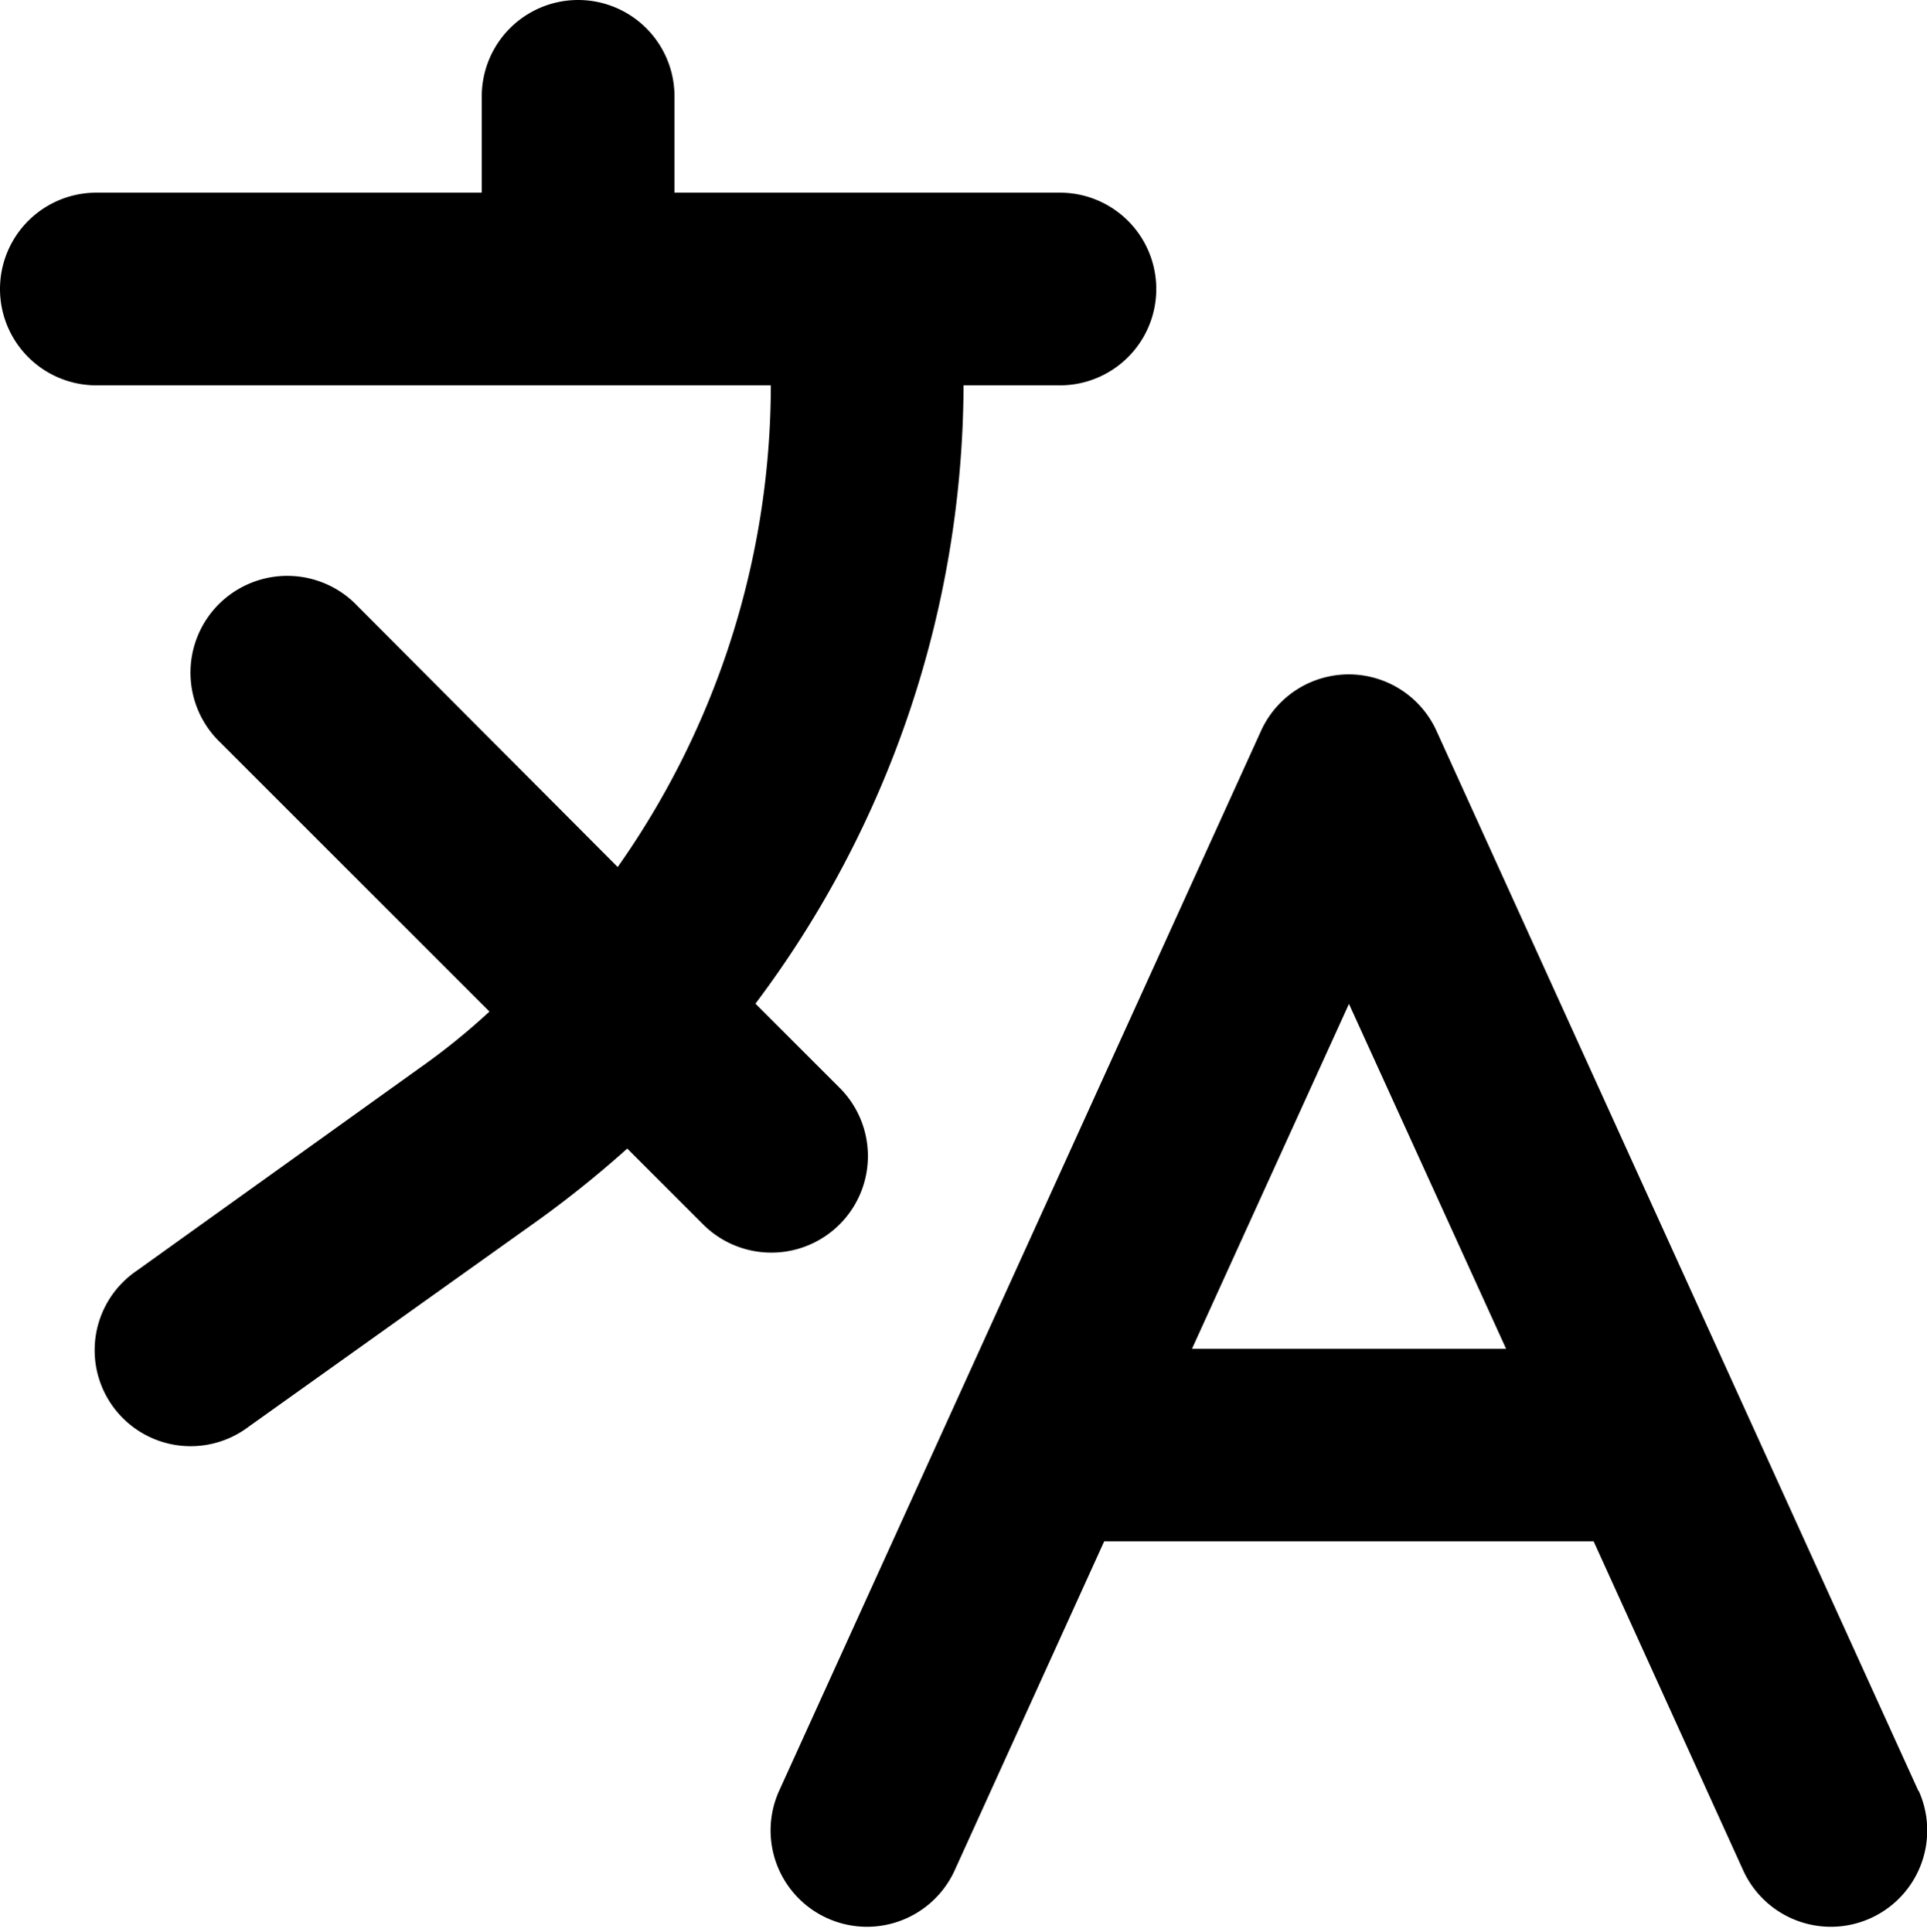 <svg xmlns="http://www.w3.org/2000/svg" width="17.539" height="17.59" viewBox="0 0 17.539 17.59">
  <g id="noun-translate-4033051" transform="translate(-2 -2)">
    <g id="Group_7609" data-name="Group 7609" transform="translate(2 2)">
      <path id="Path_32416" data-name="Path 32416" d="M9.639,11.9l-.763-.763A9.419,9.419,0,0,0,10.77,5.508h.877a.877.877,0,1,0,0-1.754H8.139V2.877a.877.877,0,0,0-1.754,0v.877H2.877a.877.877,0,0,0,0,1.754H9.016A7.621,7.621,0,0,1,7.622,9.893L5.254,7.517A.881.881,0,1,0,4.008,8.762l2.447,2.447a6.139,6.139,0,0,1-.64.517l-2.57,1.842a.874.874,0,1,0,1.017,1.421l2.57-1.833a9.779,9.779,0,0,0,.877-.7l.693.693A.878.878,0,1,0,9.639,11.9Z" transform="translate(-2 -2)"/>
      <path id="Path_32417" data-name="Path 32417" d="M20.442,19.165,16.057,9.518a.877.877,0,0,0-1.6,0l-4.385,9.647a.877.877,0,1,0,1.6.719l1.359-2.991h4.455l1.359,2.991a.875.875,0,0,0,1.6-.719ZM13.83,15.14,15.259,12l1.43,3.14Z" transform="translate(-2.981 -2.861)"/>
    </g>
  </g>
</svg>

